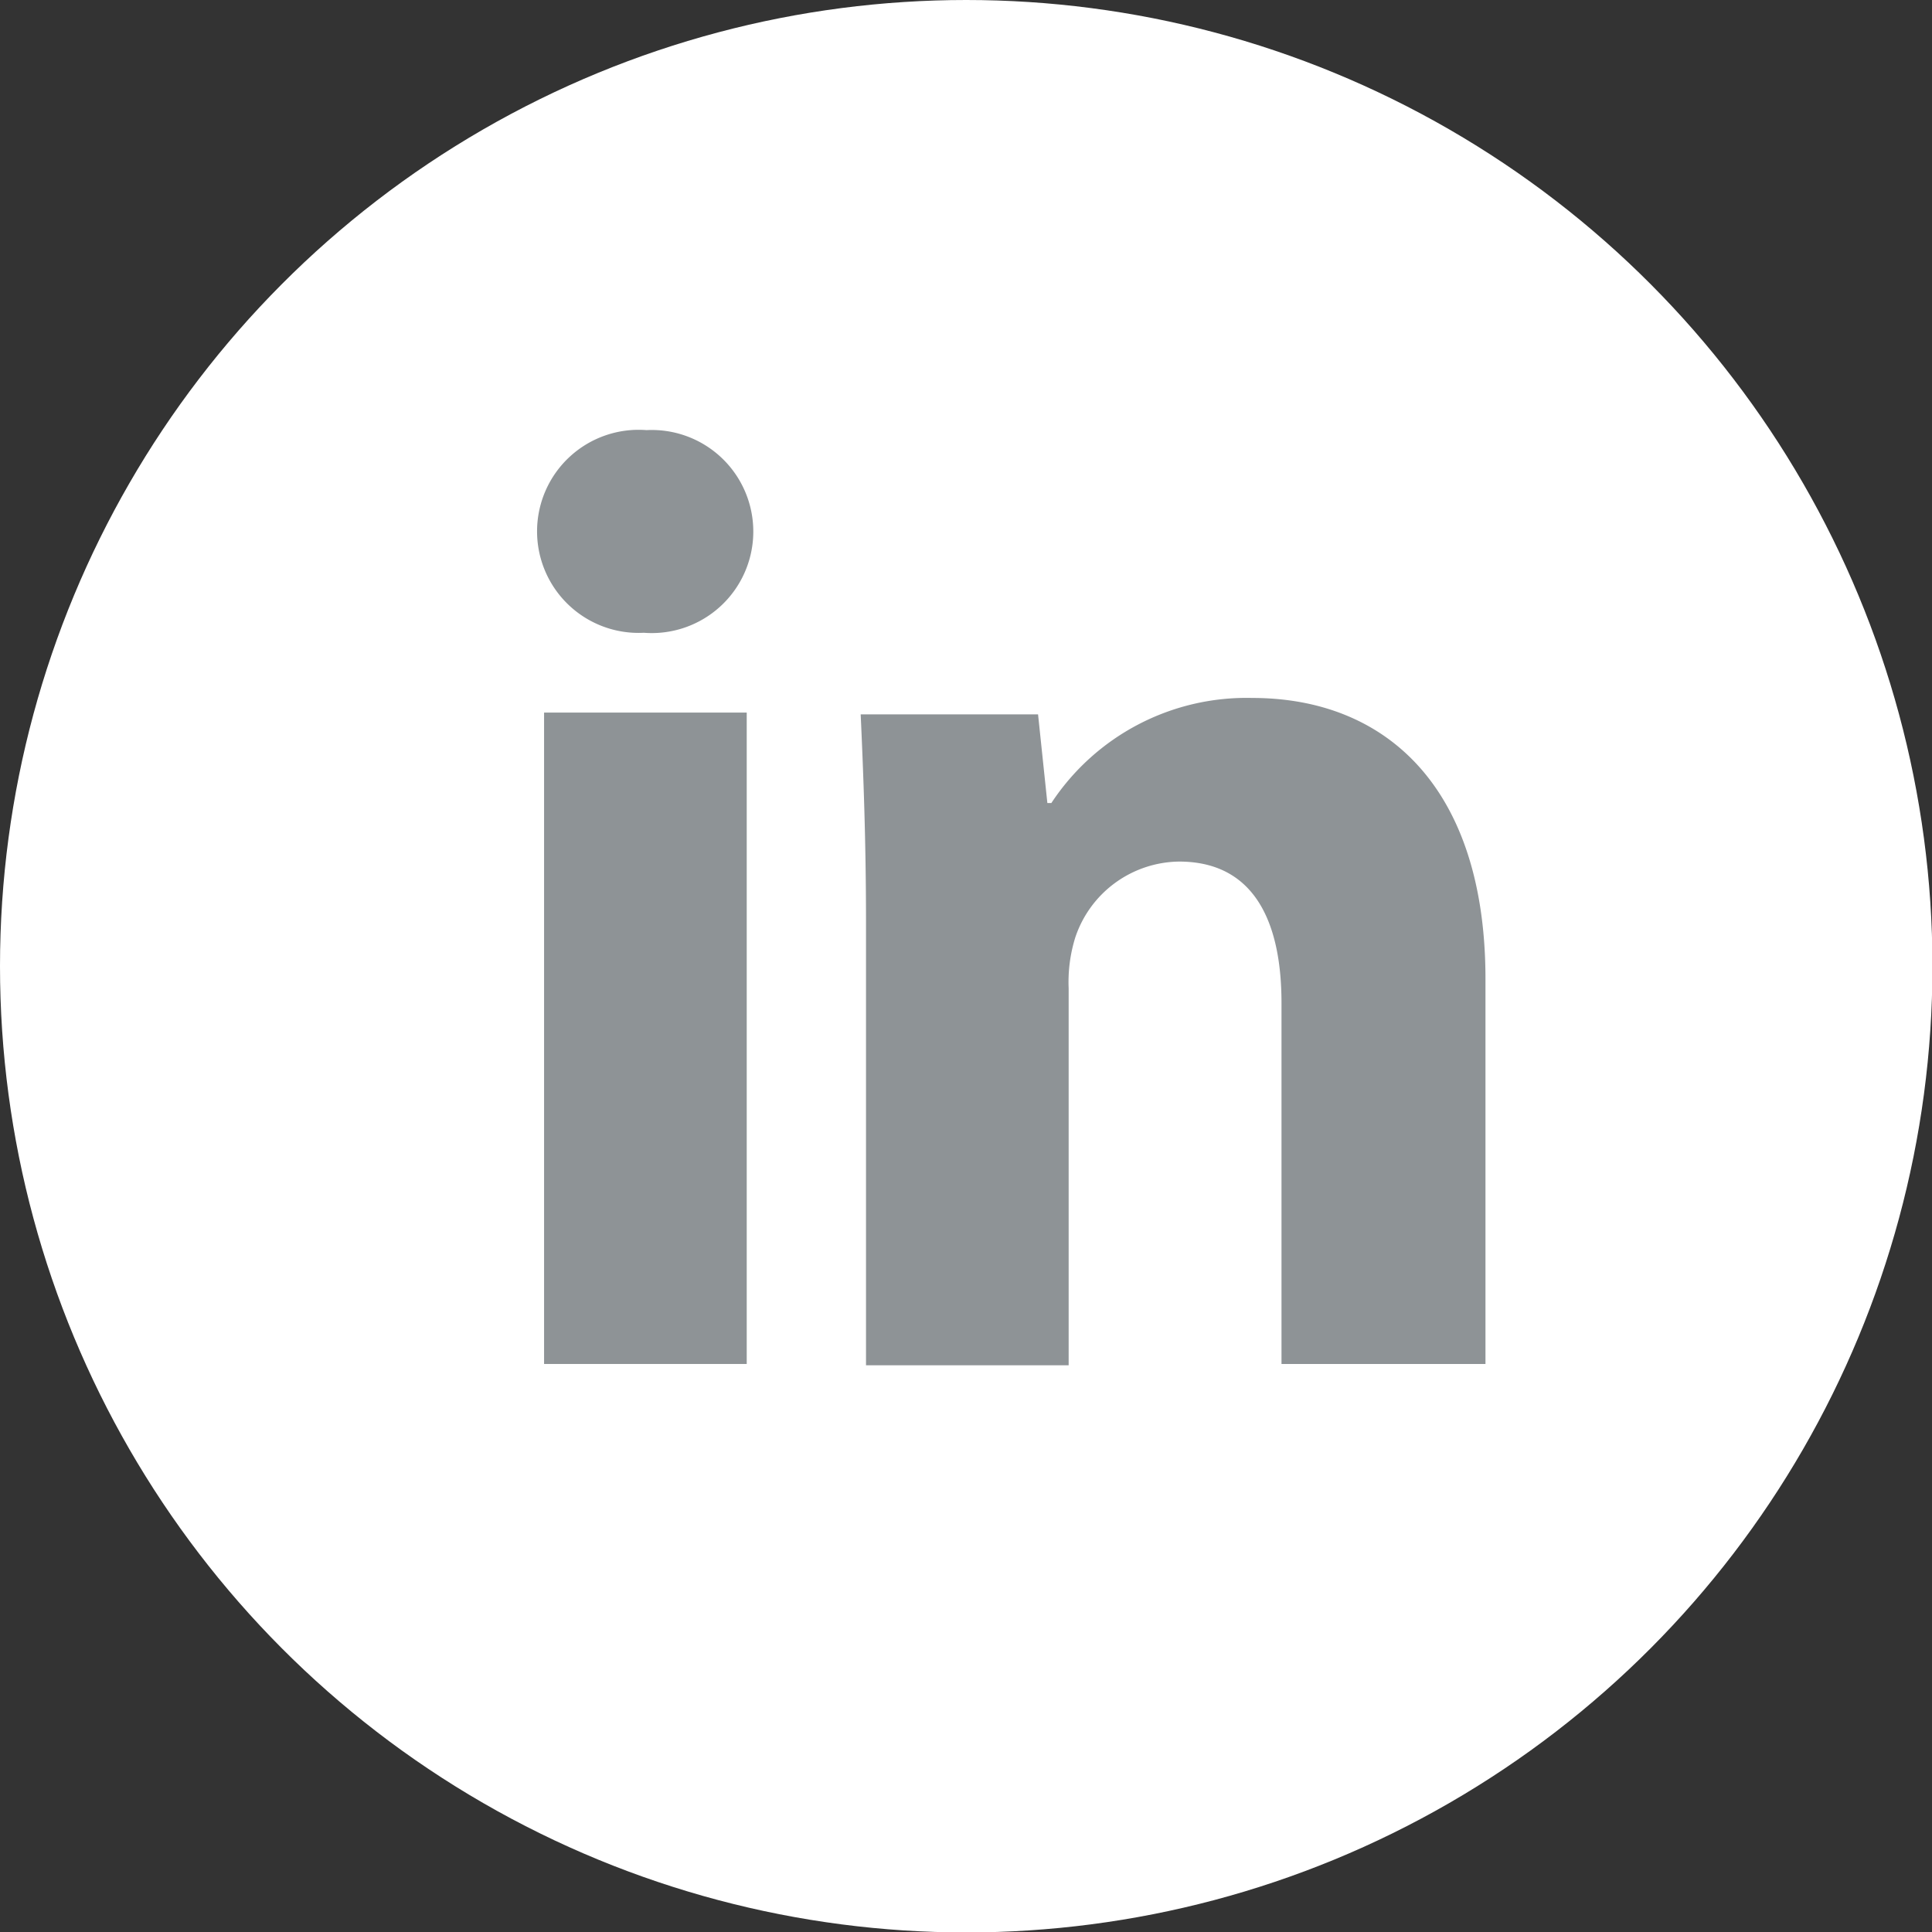 <svg xmlns="http://www.w3.org/2000/svg" viewBox="0 0 43.57 43.57"><rect x="0" y="0" width="43.57" height="43.57" fill="#333333" stroke="none"/><defs><style>.cls-1{fill:#fff;}.cls-2{fill:#8e9396;}</style></defs><g id="Layer_2" data-name="Layer 2"><g id="Ebene_1" data-name="Ebene 1"><circle class="cls-1" cx="21.79" cy="21.79" r="21.79"/><path class="cls-2" d="M14.58,9.7a2.29,2.29,0,1,0-.06,4.57,2.29,2.29,0,1,0,.06-4.57Z"/><rect class="cls-2" x="12.27" y="16.07" width="4.57" height="14.69"/><path class="cls-2" d="M28.24,15.74a5.27,5.27,0,0,0-4.53,2.37h-.09l-.21-2h-4c.06,1.32.12,2.85.12,4.68v10h4.57V22.29a3.38,3.38,0,0,1,.15-1.15,2.5,2.5,0,0,1,2.34-1.71c1.65,0,2.31,1.29,2.31,3.19v8.14H33.5V22.08C33.5,17.75,31.25,15.74,28.24,15.74Z"/></g></g></svg>